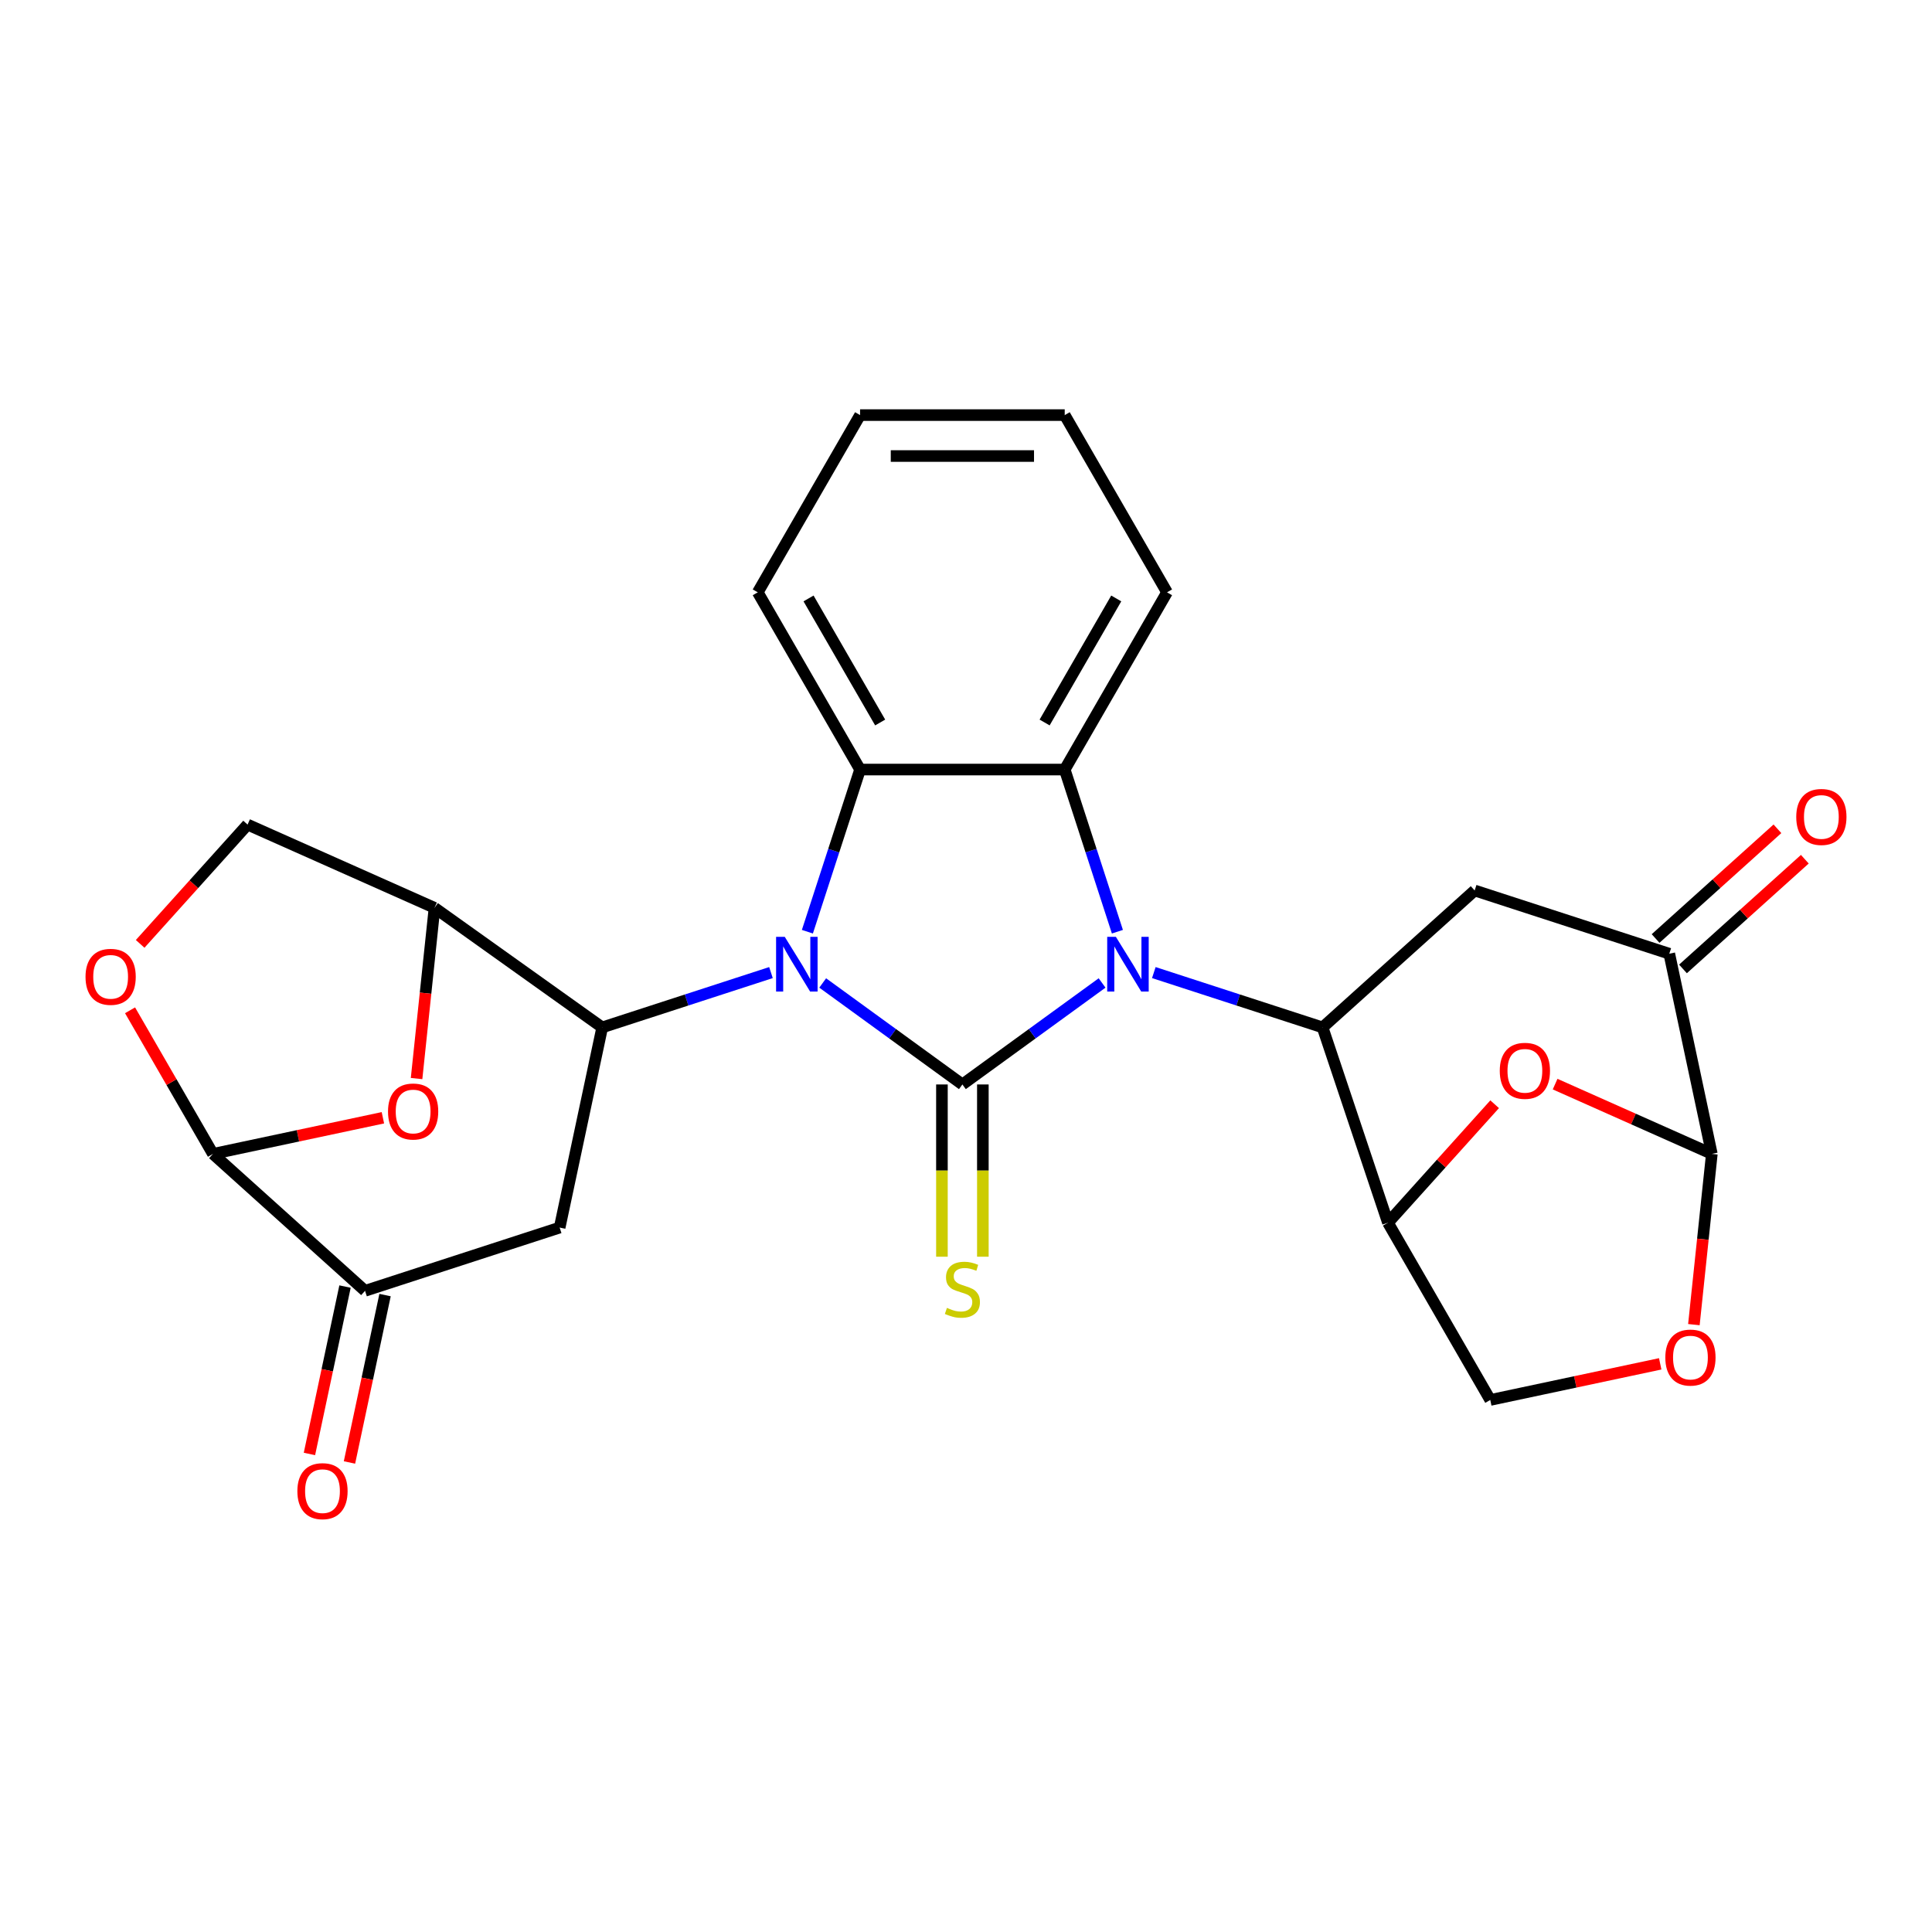 <?xml version='1.0' encoding='iso-8859-1'?>
<svg version='1.1' baseProfile='full'
              xmlns='http://www.w3.org/2000/svg'
                      xmlns:rdkit='http://www.rdkit.org/xml'
                      xmlns:xlink='http://www.w3.org/1999/xlink'
                  xml:space='preserve'
width='1000px' height='1000px' viewBox='0 0 1000 1000'>
<!-- END OF HEADER -->
<rect style='opacity:1.0;fill:#FFFFFF;stroke:none' width='1000' height='1000' x='0' y='0'> </rect>
<path class='bond-0' d='M 498.134,561.316 L 534.287,535.05' style='fill:none;fill-rule:evenodd;stroke:#000000;stroke-width:6px;stroke-linecap:butt;stroke-linejoin:miter;stroke-opacity:1' />
<path class='bond-0' d='M 534.287,535.05 L 570.439,508.783' style='fill:none;fill-rule:evenodd;stroke:#0000FF;stroke-width:6px;stroke-linecap:butt;stroke-linejoin:miter;stroke-opacity:1' />
<path class='bond-1' d='M 498.134,561.316 L 461.982,535.05' style='fill:none;fill-rule:evenodd;stroke:#000000;stroke-width:6px;stroke-linecap:butt;stroke-linejoin:miter;stroke-opacity:1' />
<path class='bond-1' d='M 461.982,535.05 L 425.829,508.783' style='fill:none;fill-rule:evenodd;stroke:#0000FF;stroke-width:6px;stroke-linecap:butt;stroke-linejoin:miter;stroke-opacity:1' />
<path class='bond-18' d='M 487.542,561.316 L 487.542,605.893' style='fill:none;fill-rule:evenodd;stroke:#000000;stroke-width:6px;stroke-linecap:butt;stroke-linejoin:miter;stroke-opacity:1' />
<path class='bond-18' d='M 487.542,605.893 L 487.542,650.47' style='fill:none;fill-rule:evenodd;stroke:#CCCC00;stroke-width:6px;stroke-linecap:butt;stroke-linejoin:miter;stroke-opacity:1' />
<path class='bond-18' d='M 508.726,561.316 L 508.726,605.893' style='fill:none;fill-rule:evenodd;stroke:#000000;stroke-width:6px;stroke-linecap:butt;stroke-linejoin:miter;stroke-opacity:1' />
<path class='bond-18' d='M 508.726,605.893 L 508.726,650.47' style='fill:none;fill-rule:evenodd;stroke:#CCCC00;stroke-width:6px;stroke-linecap:butt;stroke-linejoin:miter;stroke-opacity:1' />
<path class='bond-2' d='M 597.215,503.406 L 640.89,517.597' style='fill:none;fill-rule:evenodd;stroke:#0000FF;stroke-width:6px;stroke-linecap:butt;stroke-linejoin:miter;stroke-opacity:1' />
<path class='bond-2' d='M 640.89,517.597 L 684.565,531.788' style='fill:none;fill-rule:evenodd;stroke:#000000;stroke-width:6px;stroke-linecap:butt;stroke-linejoin:miter;stroke-opacity:1' />
<path class='bond-5' d='M 578.366,482.248 L 564.731,440.283' style='fill:none;fill-rule:evenodd;stroke:#0000FF;stroke-width:6px;stroke-linecap:butt;stroke-linejoin:miter;stroke-opacity:1' />
<path class='bond-5' d='M 564.731,440.283 L 551.095,398.318' style='fill:none;fill-rule:evenodd;stroke:#000000;stroke-width:6px;stroke-linecap:butt;stroke-linejoin:miter;stroke-opacity:1' />
<path class='bond-3' d='M 399.053,503.406 L 355.378,517.597' style='fill:none;fill-rule:evenodd;stroke:#0000FF;stroke-width:6px;stroke-linecap:butt;stroke-linejoin:miter;stroke-opacity:1' />
<path class='bond-3' d='M 355.378,517.597 L 311.703,531.788' style='fill:none;fill-rule:evenodd;stroke:#000000;stroke-width:6px;stroke-linecap:butt;stroke-linejoin:miter;stroke-opacity:1' />
<path class='bond-4' d='M 417.902,482.248 L 431.537,440.283' style='fill:none;fill-rule:evenodd;stroke:#0000FF;stroke-width:6px;stroke-linecap:butt;stroke-linejoin:miter;stroke-opacity:1' />
<path class='bond-4' d='M 431.537,440.283 L 445.173,398.318' style='fill:none;fill-rule:evenodd;stroke:#000000;stroke-width:6px;stroke-linecap:butt;stroke-linejoin:miter;stroke-opacity:1' />
<path class='bond-6' d='M 684.565,531.788 L 718.401,632.885' style='fill:none;fill-rule:evenodd;stroke:#000000;stroke-width:6px;stroke-linecap:butt;stroke-linejoin:miter;stroke-opacity:1' />
<path class='bond-11' d='M 684.565,531.788 L 763.281,460.912' style='fill:none;fill-rule:evenodd;stroke:#000000;stroke-width:6px;stroke-linecap:butt;stroke-linejoin:miter;stroke-opacity:1' />
<path class='bond-7' d='M 311.703,531.788 L 224.906,469.887' style='fill:none;fill-rule:evenodd;stroke:#000000;stroke-width:6px;stroke-linecap:butt;stroke-linejoin:miter;stroke-opacity:1' />
<path class='bond-10' d='M 311.703,531.788 L 289.68,635.396' style='fill:none;fill-rule:evenodd;stroke:#000000;stroke-width:6px;stroke-linecap:butt;stroke-linejoin:miter;stroke-opacity:1' />
<path class='bond-24' d='M 445.173,398.318 L 392.212,306.587' style='fill:none;fill-rule:evenodd;stroke:#000000;stroke-width:6px;stroke-linecap:butt;stroke-linejoin:miter;stroke-opacity:1' />
<path class='bond-24' d='M 455.575,373.966 L 418.502,309.754' style='fill:none;fill-rule:evenodd;stroke:#000000;stroke-width:6px;stroke-linecap:butt;stroke-linejoin:miter;stroke-opacity:1' />
<path class='bond-27' d='M 445.173,398.318 L 551.095,398.318' style='fill:none;fill-rule:evenodd;stroke:#000000;stroke-width:6px;stroke-linecap:butt;stroke-linejoin:miter;stroke-opacity:1' />
<path class='bond-23' d='M 551.095,398.318 L 604.056,306.587' style='fill:none;fill-rule:evenodd;stroke:#000000;stroke-width:6px;stroke-linecap:butt;stroke-linejoin:miter;stroke-opacity:1' />
<path class='bond-23' d='M 540.693,373.966 L 577.766,309.754' style='fill:none;fill-rule:evenodd;stroke:#000000;stroke-width:6px;stroke-linecap:butt;stroke-linejoin:miter;stroke-opacity:1' />
<path class='bond-9' d='M 718.401,632.885 L 746.015,602.217' style='fill:none;fill-rule:evenodd;stroke:#000000;stroke-width:6px;stroke-linecap:butt;stroke-linejoin:miter;stroke-opacity:1' />
<path class='bond-9' d='M 746.015,602.217 L 773.629,571.548' style='fill:none;fill-rule:evenodd;stroke:#FF0000;stroke-width:6px;stroke-linecap:butt;stroke-linejoin:miter;stroke-opacity:1' />
<path class='bond-19' d='M 718.401,632.885 L 771.362,724.617' style='fill:none;fill-rule:evenodd;stroke:#000000;stroke-width:6px;stroke-linecap:butt;stroke-linejoin:miter;stroke-opacity:1' />
<path class='bond-8' d='M 224.906,469.887 L 220.262,514.074' style='fill:none;fill-rule:evenodd;stroke:#000000;stroke-width:6px;stroke-linecap:butt;stroke-linejoin:miter;stroke-opacity:1' />
<path class='bond-8' d='M 220.262,514.074 L 215.617,558.261' style='fill:none;fill-rule:evenodd;stroke:#FF0000;stroke-width:6px;stroke-linecap:butt;stroke-linejoin:miter;stroke-opacity:1' />
<path class='bond-20' d='M 224.906,469.887 L 128.141,426.805' style='fill:none;fill-rule:evenodd;stroke:#000000;stroke-width:6px;stroke-linecap:butt;stroke-linejoin:miter;stroke-opacity:1' />
<path class='bond-29' d='M 198.186,578.555 L 154.206,587.904' style='fill:none;fill-rule:evenodd;stroke:#FF0000;stroke-width:6px;stroke-linecap:butt;stroke-linejoin:miter;stroke-opacity:1' />
<path class='bond-29' d='M 154.206,587.904 L 110.226,597.252' style='fill:none;fill-rule:evenodd;stroke:#000000;stroke-width:6px;stroke-linecap:butt;stroke-linejoin:miter;stroke-opacity:1' />
<path class='bond-31' d='M 804.925,561.136 L 845.483,579.194' style='fill:none;fill-rule:evenodd;stroke:#FF0000;stroke-width:6px;stroke-linecap:butt;stroke-linejoin:miter;stroke-opacity:1' />
<path class='bond-31' d='M 845.483,579.194 L 886.042,597.252' style='fill:none;fill-rule:evenodd;stroke:#000000;stroke-width:6px;stroke-linecap:butt;stroke-linejoin:miter;stroke-opacity:1' />
<path class='bond-15' d='M 289.68,635.396 L 188.942,668.128' style='fill:none;fill-rule:evenodd;stroke:#000000;stroke-width:6px;stroke-linecap:butt;stroke-linejoin:miter;stroke-opacity:1' />
<path class='bond-14' d='M 763.281,460.912 L 864.019,493.644' style='fill:none;fill-rule:evenodd;stroke:#000000;stroke-width:6px;stroke-linecap:butt;stroke-linejoin:miter;stroke-opacity:1' />
<path class='bond-12' d='M 886.042,597.252 L 864.019,493.644' style='fill:none;fill-rule:evenodd;stroke:#000000;stroke-width:6px;stroke-linecap:butt;stroke-linejoin:miter;stroke-opacity:1' />
<path class='bond-32' d='M 886.042,597.252 L 881.398,641.439' style='fill:none;fill-rule:evenodd;stroke:#000000;stroke-width:6px;stroke-linecap:butt;stroke-linejoin:miter;stroke-opacity:1' />
<path class='bond-32' d='M 881.398,641.439 L 876.753,685.626' style='fill:none;fill-rule:evenodd;stroke:#FF0000;stroke-width:6px;stroke-linecap:butt;stroke-linejoin:miter;stroke-opacity:1' />
<path class='bond-13' d='M 110.226,597.252 L 188.942,668.128' style='fill:none;fill-rule:evenodd;stroke:#000000;stroke-width:6px;stroke-linecap:butt;stroke-linejoin:miter;stroke-opacity:1' />
<path class='bond-30' d='M 110.226,597.252 L 88.771,560.09' style='fill:none;fill-rule:evenodd;stroke:#000000;stroke-width:6px;stroke-linecap:butt;stroke-linejoin:miter;stroke-opacity:1' />
<path class='bond-30' d='M 88.771,560.09 L 67.316,522.928' style='fill:none;fill-rule:evenodd;stroke:#FF0000;stroke-width:6px;stroke-linecap:butt;stroke-linejoin:miter;stroke-opacity:1' />
<path class='bond-21' d='M 871.107,501.516 L 902.641,473.122' style='fill:none;fill-rule:evenodd;stroke:#000000;stroke-width:6px;stroke-linecap:butt;stroke-linejoin:miter;stroke-opacity:1' />
<path class='bond-21' d='M 902.641,473.122 L 934.175,444.729' style='fill:none;fill-rule:evenodd;stroke:#FF0000;stroke-width:6px;stroke-linecap:butt;stroke-linejoin:miter;stroke-opacity:1' />
<path class='bond-21' d='M 856.932,485.772 L 888.466,457.379' style='fill:none;fill-rule:evenodd;stroke:#000000;stroke-width:6px;stroke-linecap:butt;stroke-linejoin:miter;stroke-opacity:1' />
<path class='bond-21' d='M 888.466,457.379 L 919.999,428.986' style='fill:none;fill-rule:evenodd;stroke:#FF0000;stroke-width:6px;stroke-linecap:butt;stroke-linejoin:miter;stroke-opacity:1' />
<path class='bond-22' d='M 178.581,665.926 L 169.373,709.245' style='fill:none;fill-rule:evenodd;stroke:#000000;stroke-width:6px;stroke-linecap:butt;stroke-linejoin:miter;stroke-opacity:1' />
<path class='bond-22' d='M 169.373,709.245 L 160.165,752.565' style='fill:none;fill-rule:evenodd;stroke:#FF0000;stroke-width:6px;stroke-linecap:butt;stroke-linejoin:miter;stroke-opacity:1' />
<path class='bond-22' d='M 199.303,670.33 L 190.095,713.65' style='fill:none;fill-rule:evenodd;stroke:#000000;stroke-width:6px;stroke-linecap:butt;stroke-linejoin:miter;stroke-opacity:1' />
<path class='bond-22' d='M 190.095,713.65 L 180.887,756.97' style='fill:none;fill-rule:evenodd;stroke:#FF0000;stroke-width:6px;stroke-linecap:butt;stroke-linejoin:miter;stroke-opacity:1' />
<path class='bond-16' d='M 72.543,488.552 L 100.342,457.678' style='fill:none;fill-rule:evenodd;stroke:#FF0000;stroke-width:6px;stroke-linecap:butt;stroke-linejoin:miter;stroke-opacity:1' />
<path class='bond-16' d='M 100.342,457.678 L 128.141,426.805' style='fill:none;fill-rule:evenodd;stroke:#000000;stroke-width:6px;stroke-linecap:butt;stroke-linejoin:miter;stroke-opacity:1' />
<path class='bond-17' d='M 859.322,705.92 L 815.342,715.268' style='fill:none;fill-rule:evenodd;stroke:#FF0000;stroke-width:6px;stroke-linecap:butt;stroke-linejoin:miter;stroke-opacity:1' />
<path class='bond-17' d='M 815.342,715.268 L 771.362,724.617' style='fill:none;fill-rule:evenodd;stroke:#000000;stroke-width:6px;stroke-linecap:butt;stroke-linejoin:miter;stroke-opacity:1' />
<path class='bond-25' d='M 604.056,306.587 L 551.095,214.855' style='fill:none;fill-rule:evenodd;stroke:#000000;stroke-width:6px;stroke-linecap:butt;stroke-linejoin:miter;stroke-opacity:1' />
<path class='bond-26' d='M 392.212,306.587 L 445.173,214.855' style='fill:none;fill-rule:evenodd;stroke:#000000;stroke-width:6px;stroke-linecap:butt;stroke-linejoin:miter;stroke-opacity:1' />
<path class='bond-28' d='M 551.095,214.855 L 445.173,214.855' style='fill:none;fill-rule:evenodd;stroke:#000000;stroke-width:6px;stroke-linecap:butt;stroke-linejoin:miter;stroke-opacity:1' />
<path class='bond-28' d='M 535.207,236.039 L 461.061,236.039' style='fill:none;fill-rule:evenodd;stroke:#000000;stroke-width:6px;stroke-linecap:butt;stroke-linejoin:miter;stroke-opacity:1' />
<path  class='atom-1' d='M 577.567 484.896
L 586.847 499.896
Q 587.767 501.376, 589.247 504.056
Q 590.727 506.736, 590.807 506.896
L 590.807 484.896
L 594.567 484.896
L 594.567 513.216
L 590.687 513.216
L 580.727 496.816
Q 579.567 494.896, 578.327 492.696
Q 577.127 490.496, 576.767 489.816
L 576.767 513.216
L 573.087 513.216
L 573.087 484.896
L 577.567 484.896
' fill='#0000FF'/>
<path  class='atom-2' d='M 406.181 484.896
L 415.461 499.896
Q 416.381 501.376, 417.861 504.056
Q 419.341 506.736, 419.421 506.896
L 419.421 484.896
L 423.181 484.896
L 423.181 513.216
L 419.301 513.216
L 409.341 496.816
Q 408.181 494.896, 406.941 492.696
Q 405.741 490.496, 405.381 489.816
L 405.381 513.216
L 401.701 513.216
L 401.701 484.896
L 406.181 484.896
' fill='#0000FF'/>
<path  class='atom-9' d='M 200.834 575.309
Q 200.834 568.509, 204.194 564.709
Q 207.554 560.909, 213.834 560.909
Q 220.114 560.909, 223.474 564.709
Q 226.834 568.509, 226.834 575.309
Q 226.834 582.189, 223.434 586.109
Q 220.034 589.989, 213.834 589.989
Q 207.594 589.989, 204.194 586.109
Q 200.834 582.229, 200.834 575.309
M 213.834 586.789
Q 218.154 586.789, 220.474 583.909
Q 222.834 580.989, 222.834 575.309
Q 222.834 569.749, 220.474 566.949
Q 218.154 564.109, 213.834 564.109
Q 209.514 564.109, 207.154 566.909
Q 204.834 569.709, 204.834 575.309
Q 204.834 581.029, 207.154 583.909
Q 209.514 586.789, 213.834 586.789
' fill='#FF0000'/>
<path  class='atom-10' d='M 776.277 554.249
Q 776.277 547.449, 779.637 543.649
Q 782.997 539.849, 789.277 539.849
Q 795.557 539.849, 798.917 543.649
Q 802.277 547.449, 802.277 554.249
Q 802.277 561.129, 798.877 565.049
Q 795.477 568.929, 789.277 568.929
Q 783.037 568.929, 779.637 565.049
Q 776.277 561.169, 776.277 554.249
M 789.277 565.729
Q 793.597 565.729, 795.917 562.849
Q 798.277 559.929, 798.277 554.249
Q 798.277 548.689, 795.917 545.889
Q 793.597 543.049, 789.277 543.049
Q 784.957 543.049, 782.597 545.849
Q 780.277 548.649, 780.277 554.249
Q 780.277 559.969, 782.597 562.849
Q 784.957 565.729, 789.277 565.729
' fill='#FF0000'/>
<path  class='atom-17' d='M 44.265 505.6
Q 44.265 498.8, 47.625 495
Q 50.985 491.2, 57.265 491.2
Q 63.545 491.2, 66.905 495
Q 70.265 498.8, 70.265 505.6
Q 70.265 512.48, 66.865 516.4
Q 63.465 520.28, 57.265 520.28
Q 51.025 520.28, 47.625 516.4
Q 44.265 512.52, 44.265 505.6
M 57.265 517.08
Q 61.585 517.08, 63.905 514.2
Q 66.265 511.28, 66.265 505.6
Q 66.265 500.04, 63.905 497.24
Q 61.585 494.4, 57.265 494.4
Q 52.945 494.4, 50.585 497.2
Q 48.265 500, 48.265 505.6
Q 48.265 511.32, 50.585 514.2
Q 52.945 517.08, 57.265 517.08
' fill='#FF0000'/>
<path  class='atom-18' d='M 861.97 702.674
Q 861.97 695.874, 865.33 692.074
Q 868.69 688.274, 874.97 688.274
Q 881.25 688.274, 884.61 692.074
Q 887.97 695.874, 887.97 702.674
Q 887.97 709.554, 884.57 713.474
Q 881.17 717.354, 874.97 717.354
Q 868.73 717.354, 865.33 713.474
Q 861.97 709.594, 861.97 702.674
M 874.97 714.154
Q 879.29 714.154, 881.61 711.274
Q 883.97 708.354, 883.97 702.674
Q 883.97 697.114, 881.61 694.314
Q 879.29 691.474, 874.97 691.474
Q 870.65 691.474, 868.29 694.274
Q 865.97 697.074, 865.97 702.674
Q 865.97 708.394, 868.29 711.274
Q 870.65 714.154, 874.97 714.154
' fill='#FF0000'/>
<path  class='atom-19' d='M 490.134 676.958
Q 490.454 677.078, 491.774 677.638
Q 493.094 678.198, 494.534 678.558
Q 496.014 678.878, 497.454 678.878
Q 500.134 678.878, 501.694 677.598
Q 503.254 676.278, 503.254 673.998
Q 503.254 672.438, 502.454 671.478
Q 501.694 670.518, 500.494 669.998
Q 499.294 669.478, 497.294 668.878
Q 494.774 668.118, 493.254 667.398
Q 491.774 666.678, 490.694 665.158
Q 489.654 663.638, 489.654 661.078
Q 489.654 657.518, 492.054 655.318
Q 494.494 653.118, 499.294 653.118
Q 502.574 653.118, 506.294 654.678
L 505.374 657.758
Q 501.974 656.358, 499.414 656.358
Q 496.654 656.358, 495.134 657.518
Q 493.614 658.638, 493.654 660.598
Q 493.654 662.118, 494.414 663.038
Q 495.214 663.958, 496.334 664.478
Q 497.494 664.998, 499.414 665.598
Q 501.974 666.398, 503.494 667.198
Q 505.014 667.998, 506.094 669.638
Q 507.214 671.238, 507.214 673.998
Q 507.214 677.918, 504.574 680.038
Q 501.974 682.118, 497.614 682.118
Q 495.094 682.118, 493.174 681.558
Q 491.294 681.038, 489.054 680.118
L 490.134 676.958
' fill='#CCCC00'/>
<path  class='atom-22' d='M 929.735 422.848
Q 929.735 416.048, 933.095 412.248
Q 936.455 408.448, 942.735 408.448
Q 949.015 408.448, 952.375 412.248
Q 955.735 416.048, 955.735 422.848
Q 955.735 429.728, 952.335 433.648
Q 948.935 437.528, 942.735 437.528
Q 936.495 437.528, 933.095 433.648
Q 929.735 429.768, 929.735 422.848
M 942.735 434.328
Q 947.055 434.328, 949.375 431.448
Q 951.735 428.528, 951.735 422.848
Q 951.735 417.288, 949.375 414.488
Q 947.055 411.648, 942.735 411.648
Q 938.415 411.648, 936.055 414.448
Q 933.735 417.248, 933.735 422.848
Q 933.735 428.568, 936.055 431.448
Q 938.415 434.328, 942.735 434.328
' fill='#FF0000'/>
<path  class='atom-23' d='M 153.919 771.816
Q 153.919 765.016, 157.279 761.216
Q 160.639 757.416, 166.919 757.416
Q 173.199 757.416, 176.559 761.216
Q 179.919 765.016, 179.919 771.816
Q 179.919 778.696, 176.519 782.616
Q 173.119 786.496, 166.919 786.496
Q 160.679 786.496, 157.279 782.616
Q 153.919 778.736, 153.919 771.816
M 166.919 783.296
Q 171.239 783.296, 173.559 780.416
Q 175.919 777.496, 175.919 771.816
Q 175.919 766.256, 173.559 763.456
Q 171.239 760.616, 166.919 760.616
Q 162.599 760.616, 160.239 763.416
Q 157.919 766.216, 157.919 771.816
Q 157.919 777.536, 160.239 780.416
Q 162.599 783.296, 166.919 783.296
' fill='#FF0000'/>
</svg>

